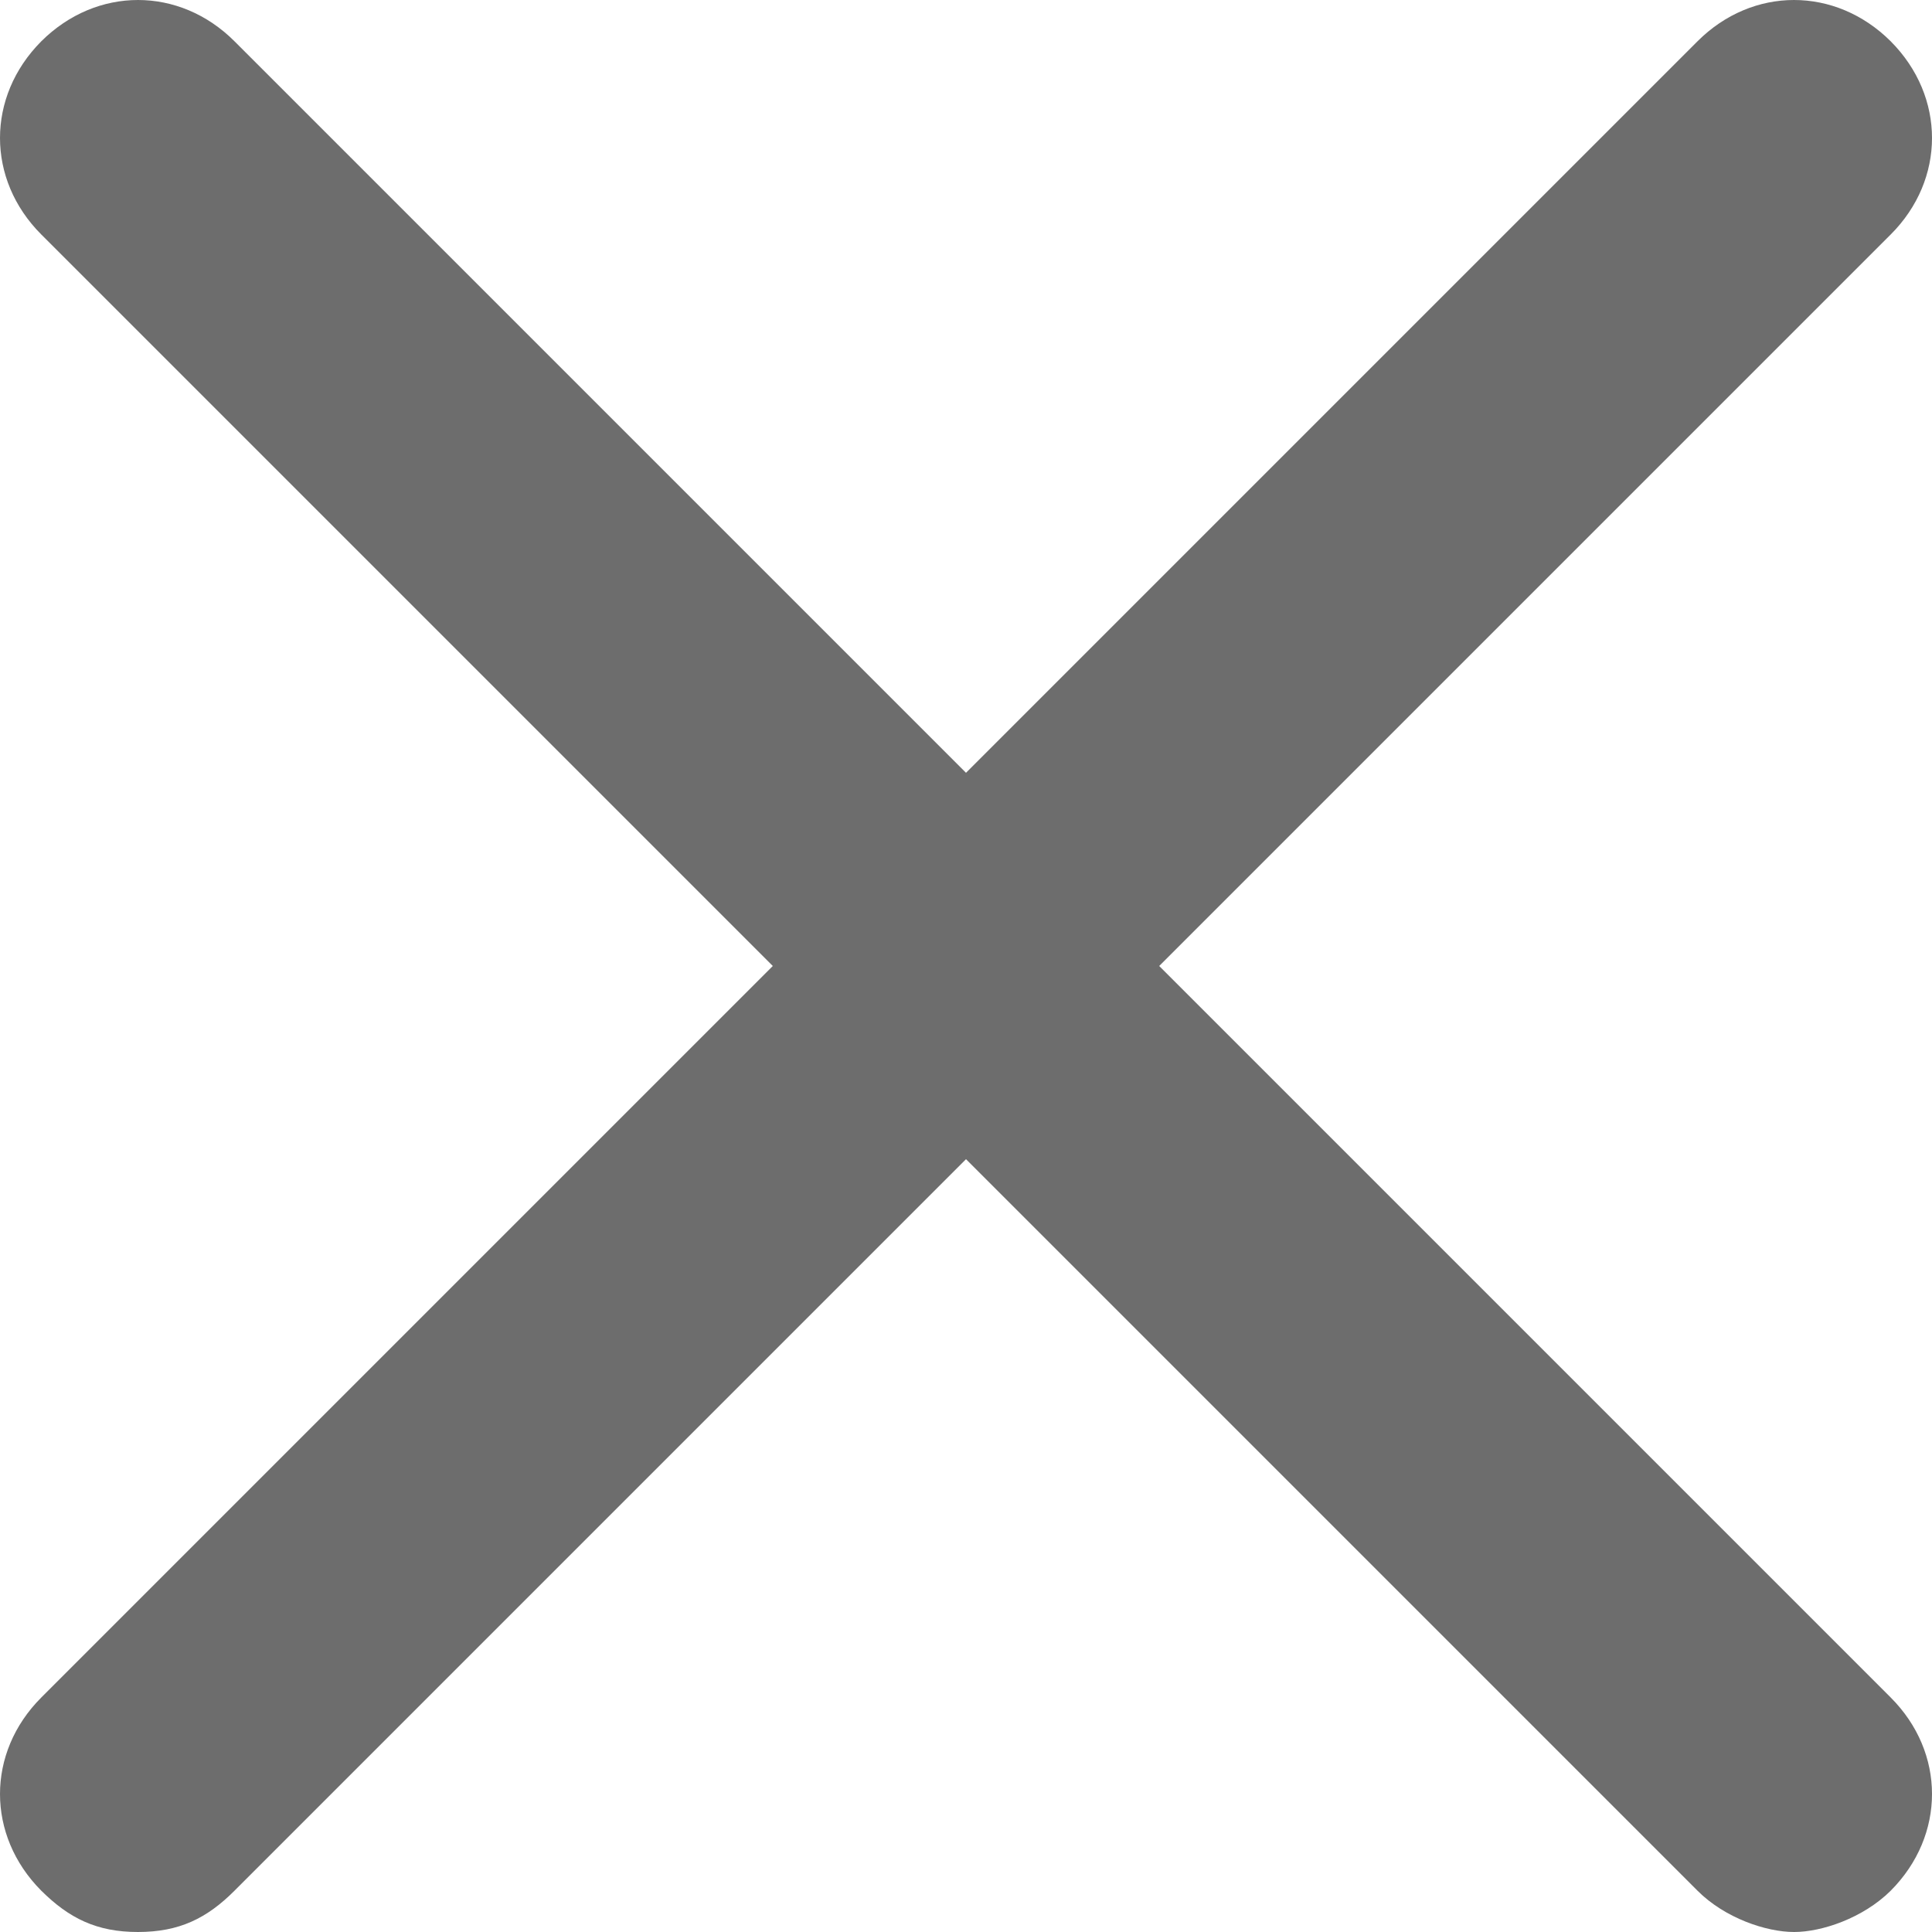 <svg width="8" height="8" viewBox="0 0 8 8" fill="none" xmlns="http://www.w3.org/2000/svg">
<path id="Vector" d="M0.171 7.829C0.286 7.943 0.4 8 0.571 8C0.743 8 0.857 7.943 0.971 7.829L4 4.8L7.029 7.829C7.143 7.943 7.314 8 7.429 8C7.543 8 7.714 7.943 7.829 7.829C8.057 7.6 8.057 7.257 7.829 7.029L4.8 4L7.829 0.971C8.057 0.743 8.057 0.4 7.829 0.171C7.6 -0.057 7.257 -0.057 7.029 0.171L4 3.2L0.971 0.171C0.743 -0.057 0.4 -0.057 0.171 0.171C-0.057 0.4 -0.057 0.743 0.171 0.971L3.2 4L0.171 7.029C-0.057 7.257 -0.057 7.6 0.171 7.829Z" fill="#6D6D6D"/>
</svg>
